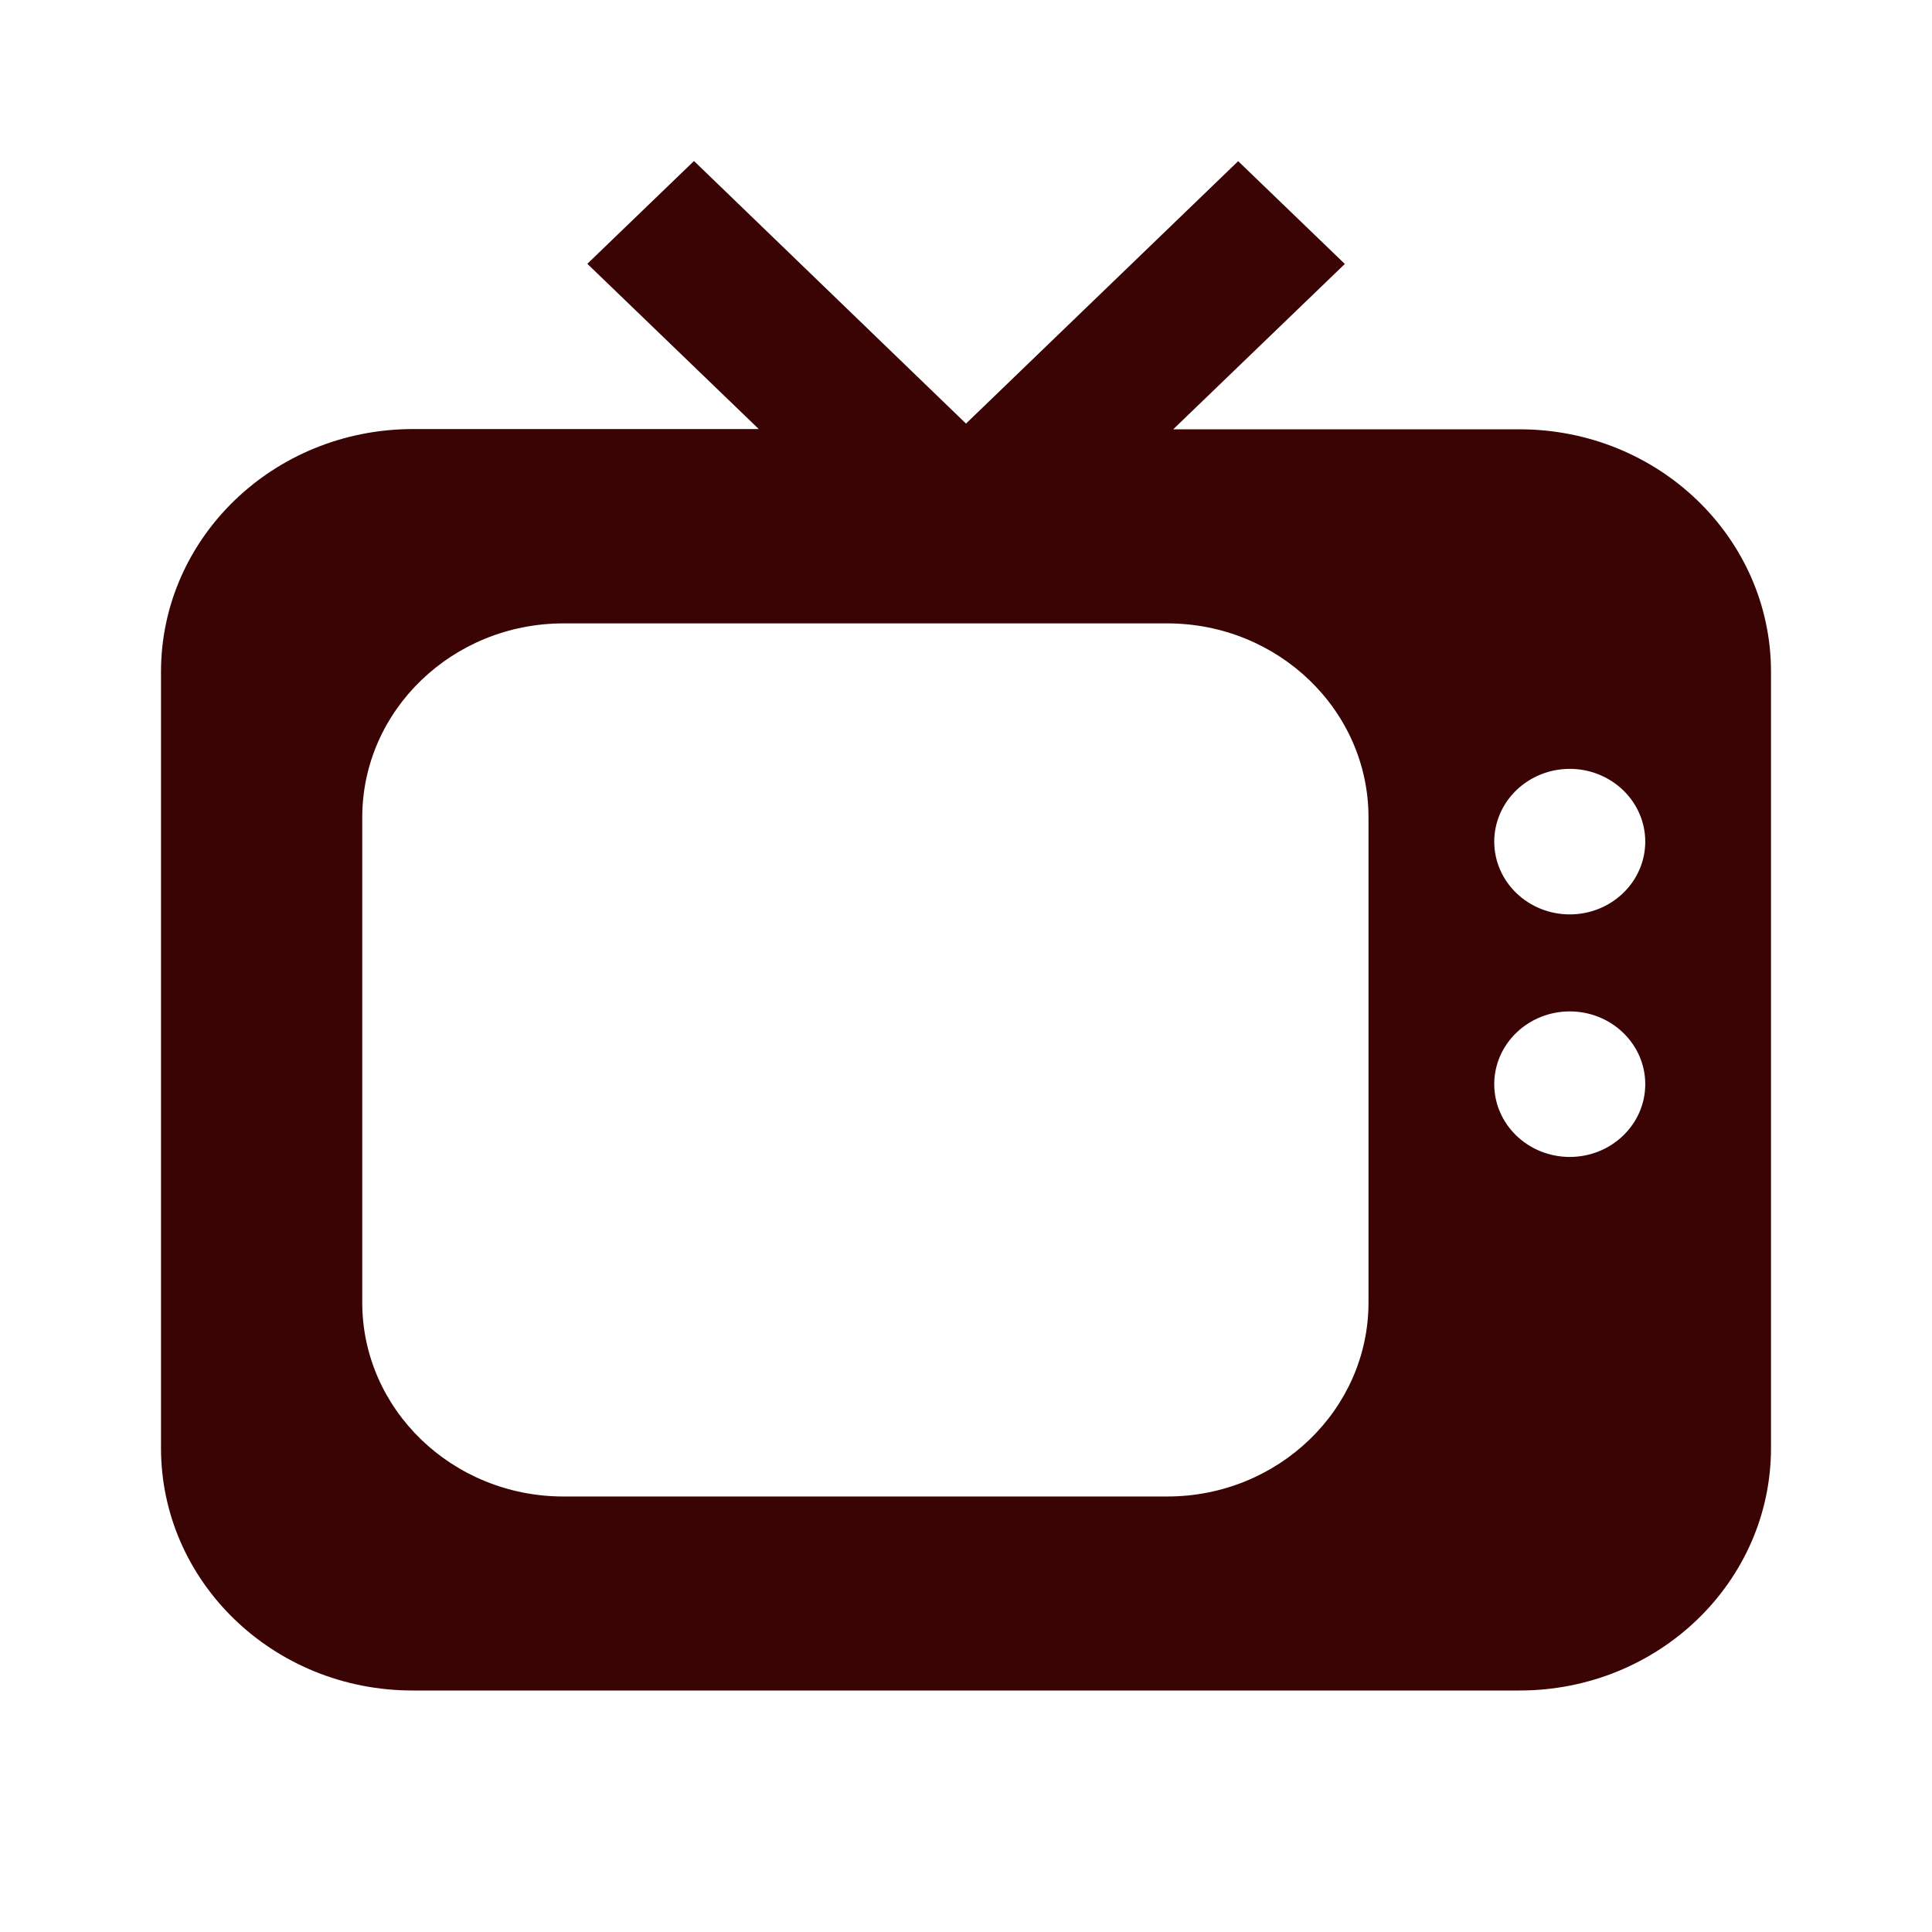<svg width="24" height="24" viewBox="0 0 24 24" fill="none" xmlns="http://www.w3.org/2000/svg">
<path fill-rule="evenodd" clip-rule="evenodd" d="M7.296 3.277L8.621 2L12 5.262L15.381 2.002L16.706 3.279L14.574 5.333H18.875C20.602 5.333 22 6.682 22 8.346V17.987C22 19.652 20.602 21 18.875 21H5.125C3.398 21 2 19.652 2 17.987V8.346C2 6.682 3.398 5.333 5.125 5.33H9.426L7.296 3.277ZM18.837 9.816C18.661 9.986 18.562 10.215 18.562 10.455C18.562 10.695 18.661 10.925 18.837 11.094C19.013 11.264 19.251 11.359 19.5 11.359C19.749 11.359 19.987 11.264 20.163 11.094C20.339 10.925 20.438 10.695 20.438 10.455C20.438 10.215 20.339 9.986 20.163 9.816C19.987 9.647 19.749 9.551 19.5 9.551C19.251 9.551 19.013 9.647 18.837 9.816ZM20.163 12.829C19.987 12.659 19.749 12.564 19.5 12.564C19.251 12.564 19.013 12.659 18.837 12.829C18.661 12.998 18.562 13.228 18.562 13.468C18.562 13.708 18.661 13.938 18.837 14.107C19.013 14.277 19.251 14.372 19.5 14.372C19.749 14.372 19.987 14.277 20.163 14.107C20.339 13.938 20.438 13.708 20.438 13.468C20.438 13.228 20.339 12.998 20.163 12.829ZM7 7.744C5.621 7.744 4.5 8.824 4.5 10.154V16.18C4.5 17.509 5.621 18.59 7 18.59H14.5C15.879 18.59 17 17.509 17 16.18V10.154C17 8.824 15.879 7.744 14.5 7.744H7Z" fill="#3B0404"/>
</svg>
